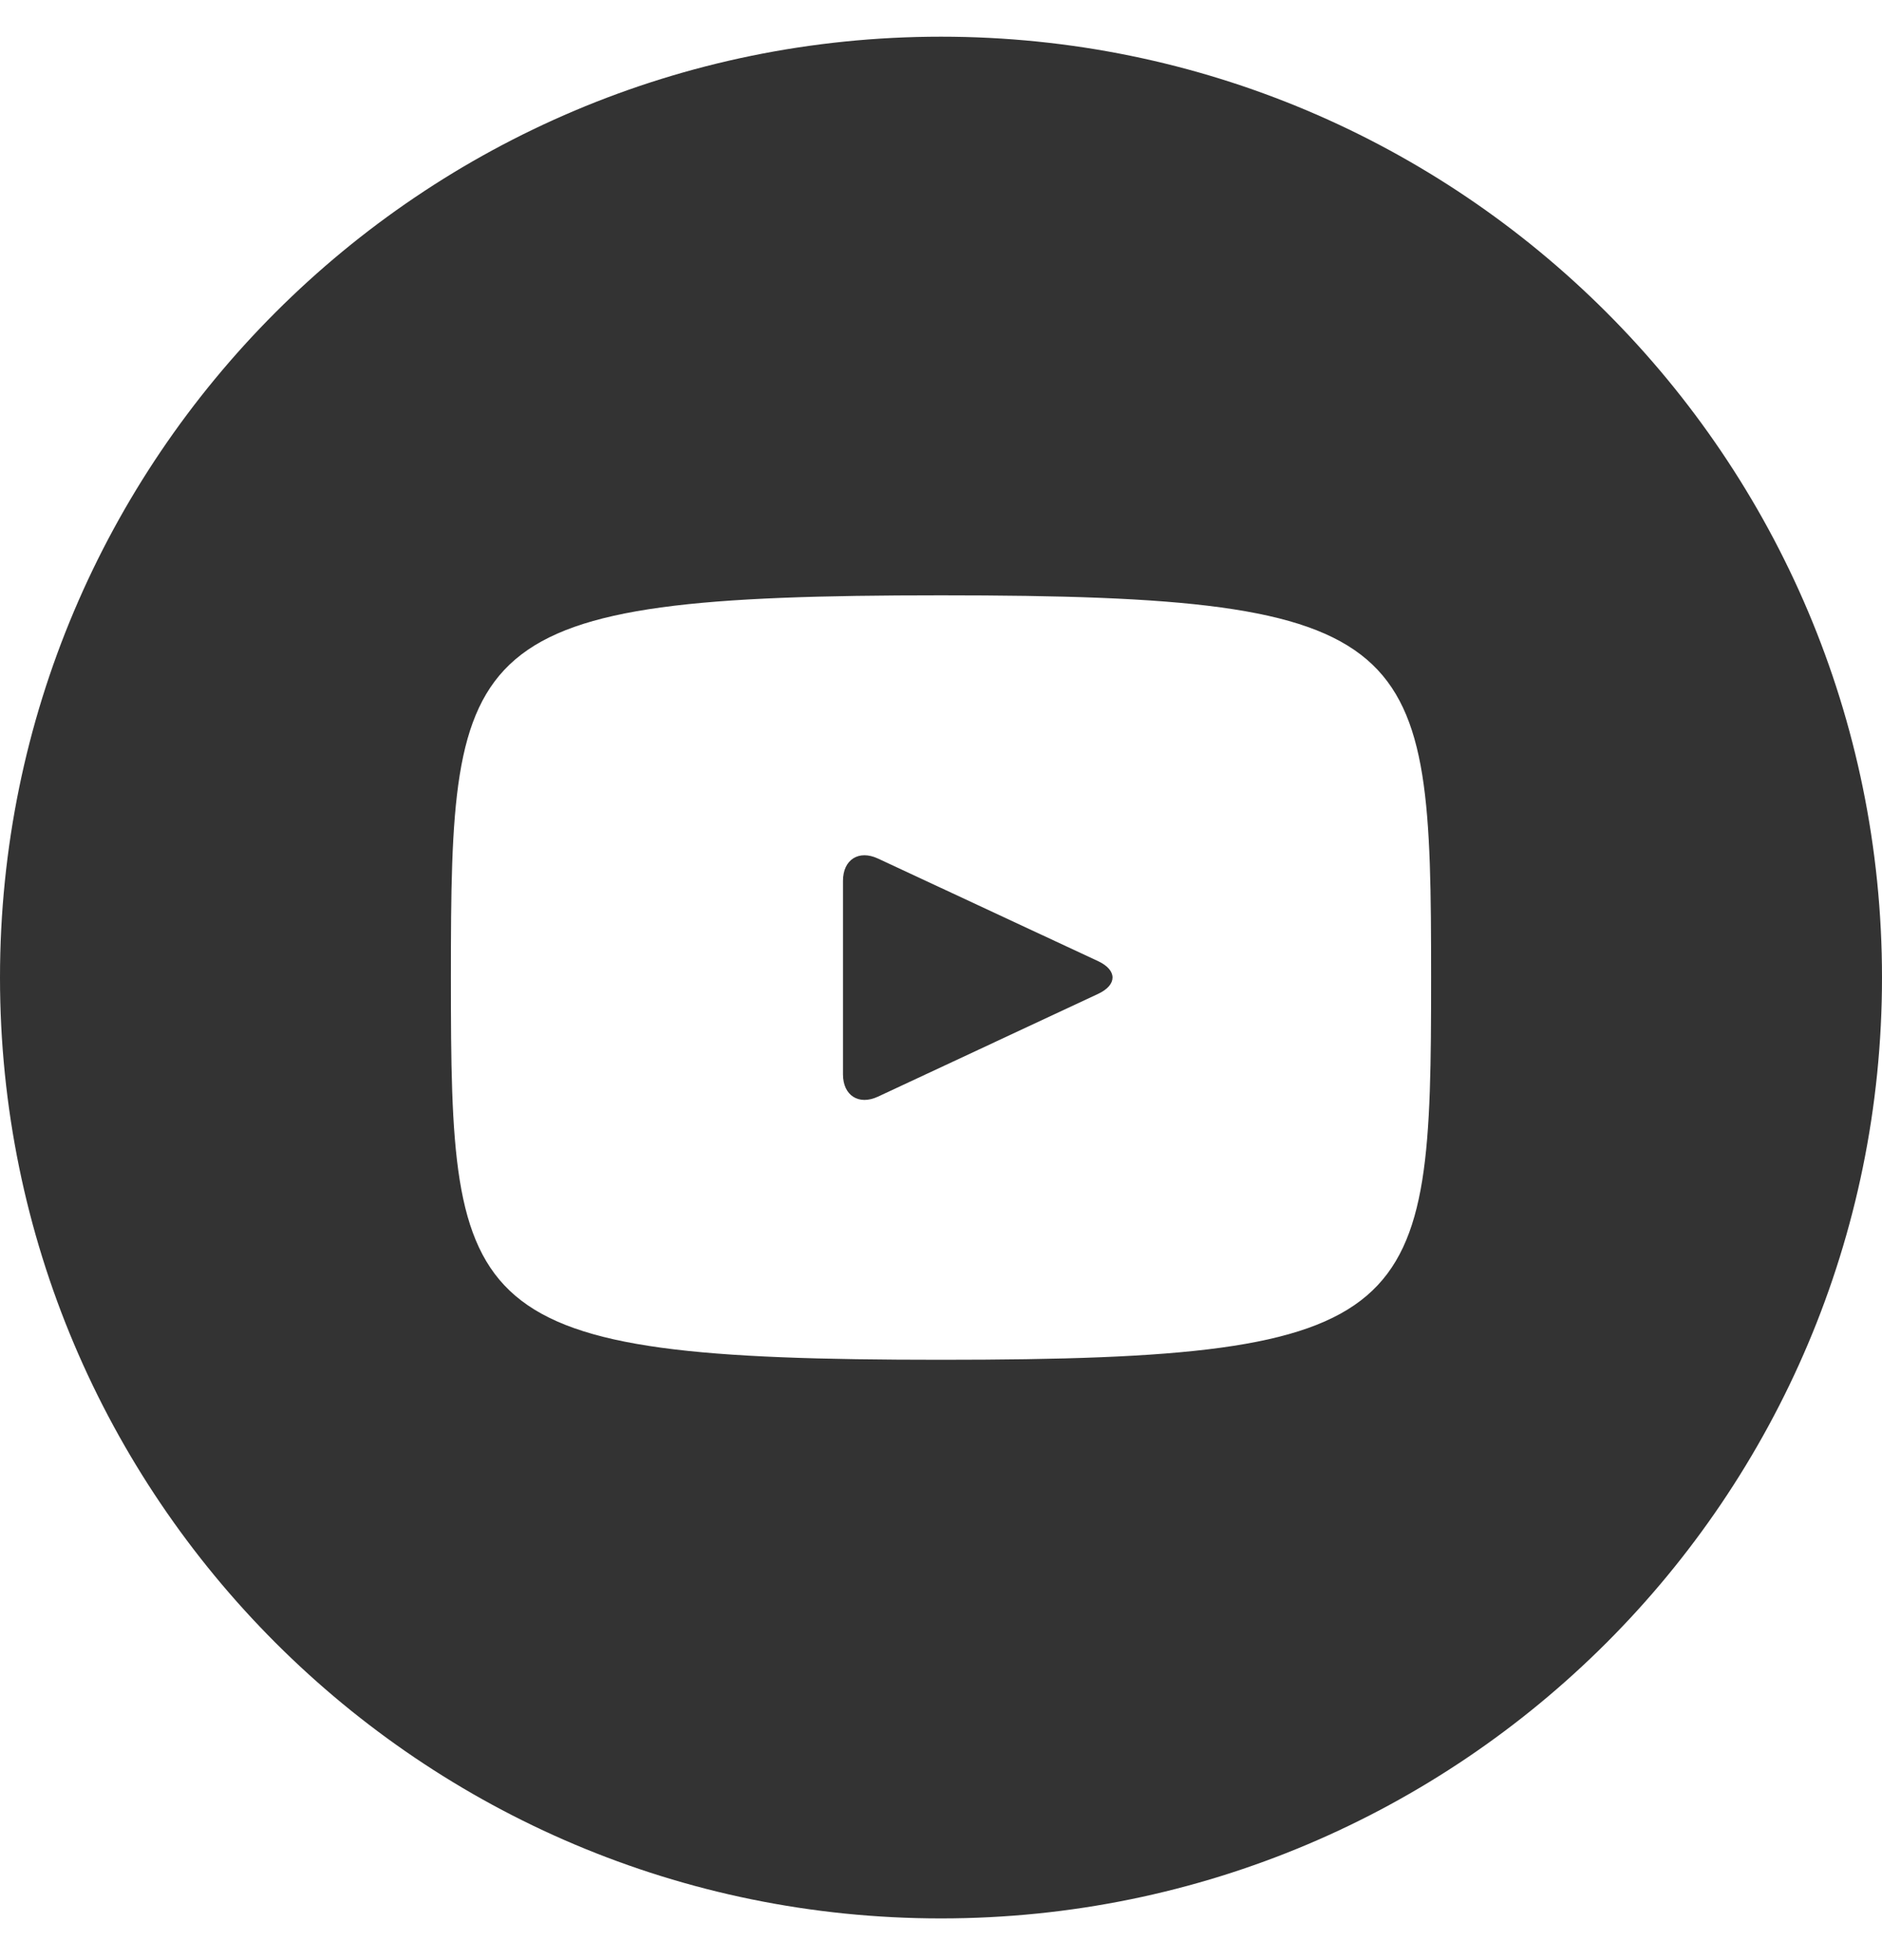 <svg width="24" height="25" viewBox="0 0 24 25" fill="none" xmlns="http://www.w3.org/2000/svg">
<path d="M14.004 12.259L11.196 10.95C10.951 10.836 10.75 10.963 10.75 11.235V13.702C10.75 13.973 10.951 14.101 11.196 13.987L14.002 12.677C14.249 12.562 14.249 12.374 14.004 12.259ZM12 0.468C5.372 0.468 0 5.841 0 12.468C0 19.096 5.372 24.468 12 24.468C18.628 24.468 24 19.096 24 12.468C24 5.841 18.628 0.468 12 0.468ZM12 17.343C5.857 17.343 5.75 16.79 5.75 12.468C5.75 8.147 5.857 7.593 12 7.593C18.142 7.593 18.25 8.147 18.25 12.468C18.25 16.79 18.142 17.343 12 17.343Z" fill="#333333"/>
</svg>
